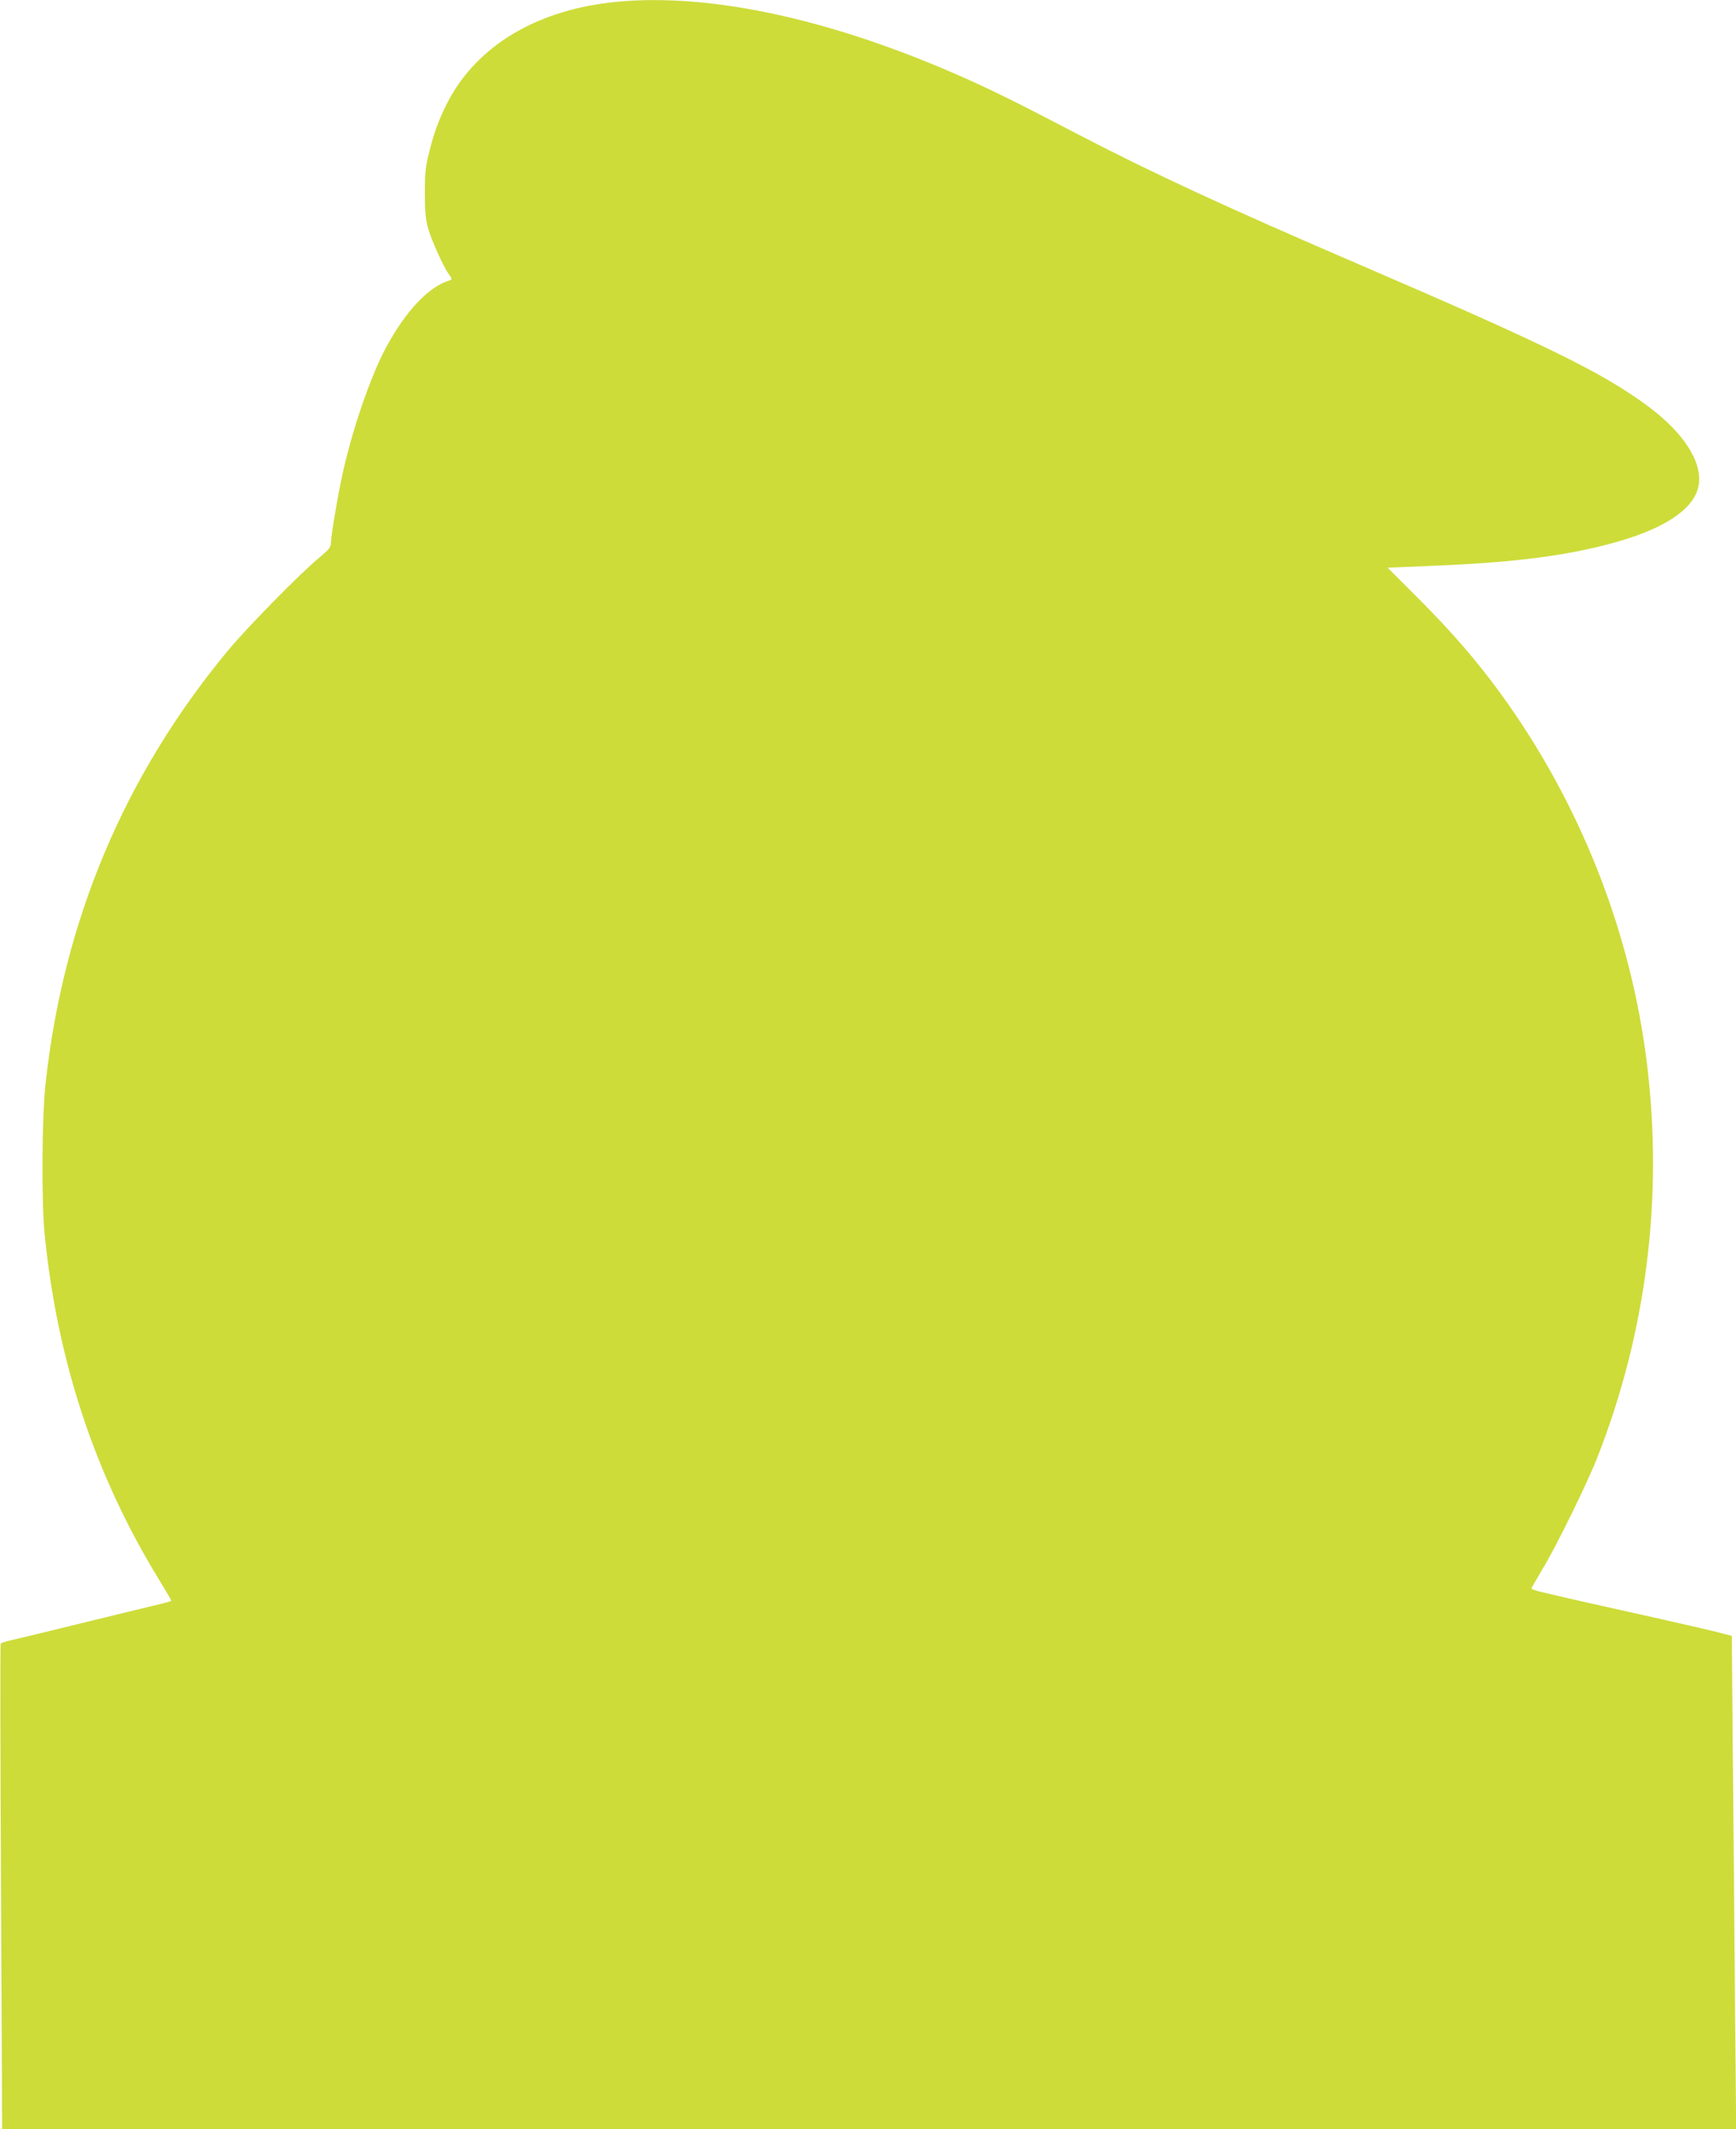 <?xml version="1.0" standalone="no"?>
<!DOCTYPE svg PUBLIC "-//W3C//DTD SVG 20010904//EN"
 "http://www.w3.org/TR/2001/REC-SVG-20010904/DTD/svg10.dtd">
<svg version="1.0" xmlns="http://www.w3.org/2000/svg"
 width="1044pt" height="1280pt" viewBox="0 0 1044 1280"
 preserveAspectRatio="xMidYMid meet">
<g transform="translate(0,1280) scale(0.1,-0.1)"
fill="#cddc39" stroke="none">
<path d="M3708 12789 c-454 -44 -805 -242 -991 -558 -59 -102 -102 -208 -134
-338 -24 -93 -28 -128 -28 -253 0 -109 5 -161 19 -210 19 -71 92 -233 126
-280 20 -28 20 -30 3 -36 -125 -37 -262 -182 -382 -404 -95 -178 -208 -508
-265 -778 -30 -141 -66 -359 -66 -399 0 -22 -14 -39 -67 -83 -113 -92 -442
-427 -558 -568 -620 -751 -984 -1618 -1091 -2597 -22 -197 -25 -705 -6 -900
75 -766 305 -1460 694 -2091 37 -61 68 -114 68 -117 0 -3 -24 -10 -52 -17 -29
-7 -233 -56 -453 -110 -220 -54 -426 -104 -458 -111 -32 -7 -60 -16 -63 -21
-3 -5 -2 -663 2 -1463 l7 -1455 5214 0 5214 0 -7 752 c-3 414 -9 1081 -13
1483 l-6 730 -65 17 c-36 10 -218 52 -405 94 -325 72 -521 116 -667 151 -38 8
-68 19 -68 23 0 3 30 56 66 116 83 137 267 511 329 669 296 751 399 1567 299
2375 -98 795 -405 1569 -882 2224 -146 199 -287 362 -486 562 l-191 191 285
12 c489 20 810 62 1100 145 296 85 465 204 486 342 21 142 -95 318 -315 479
-269 197 -605 362 -1704 835 -816 351 -1268 560 -1727 799 -348 182 -482 248
-653 325 -797 357 -1537 520 -2109 465z"/>
</g>
</svg>
